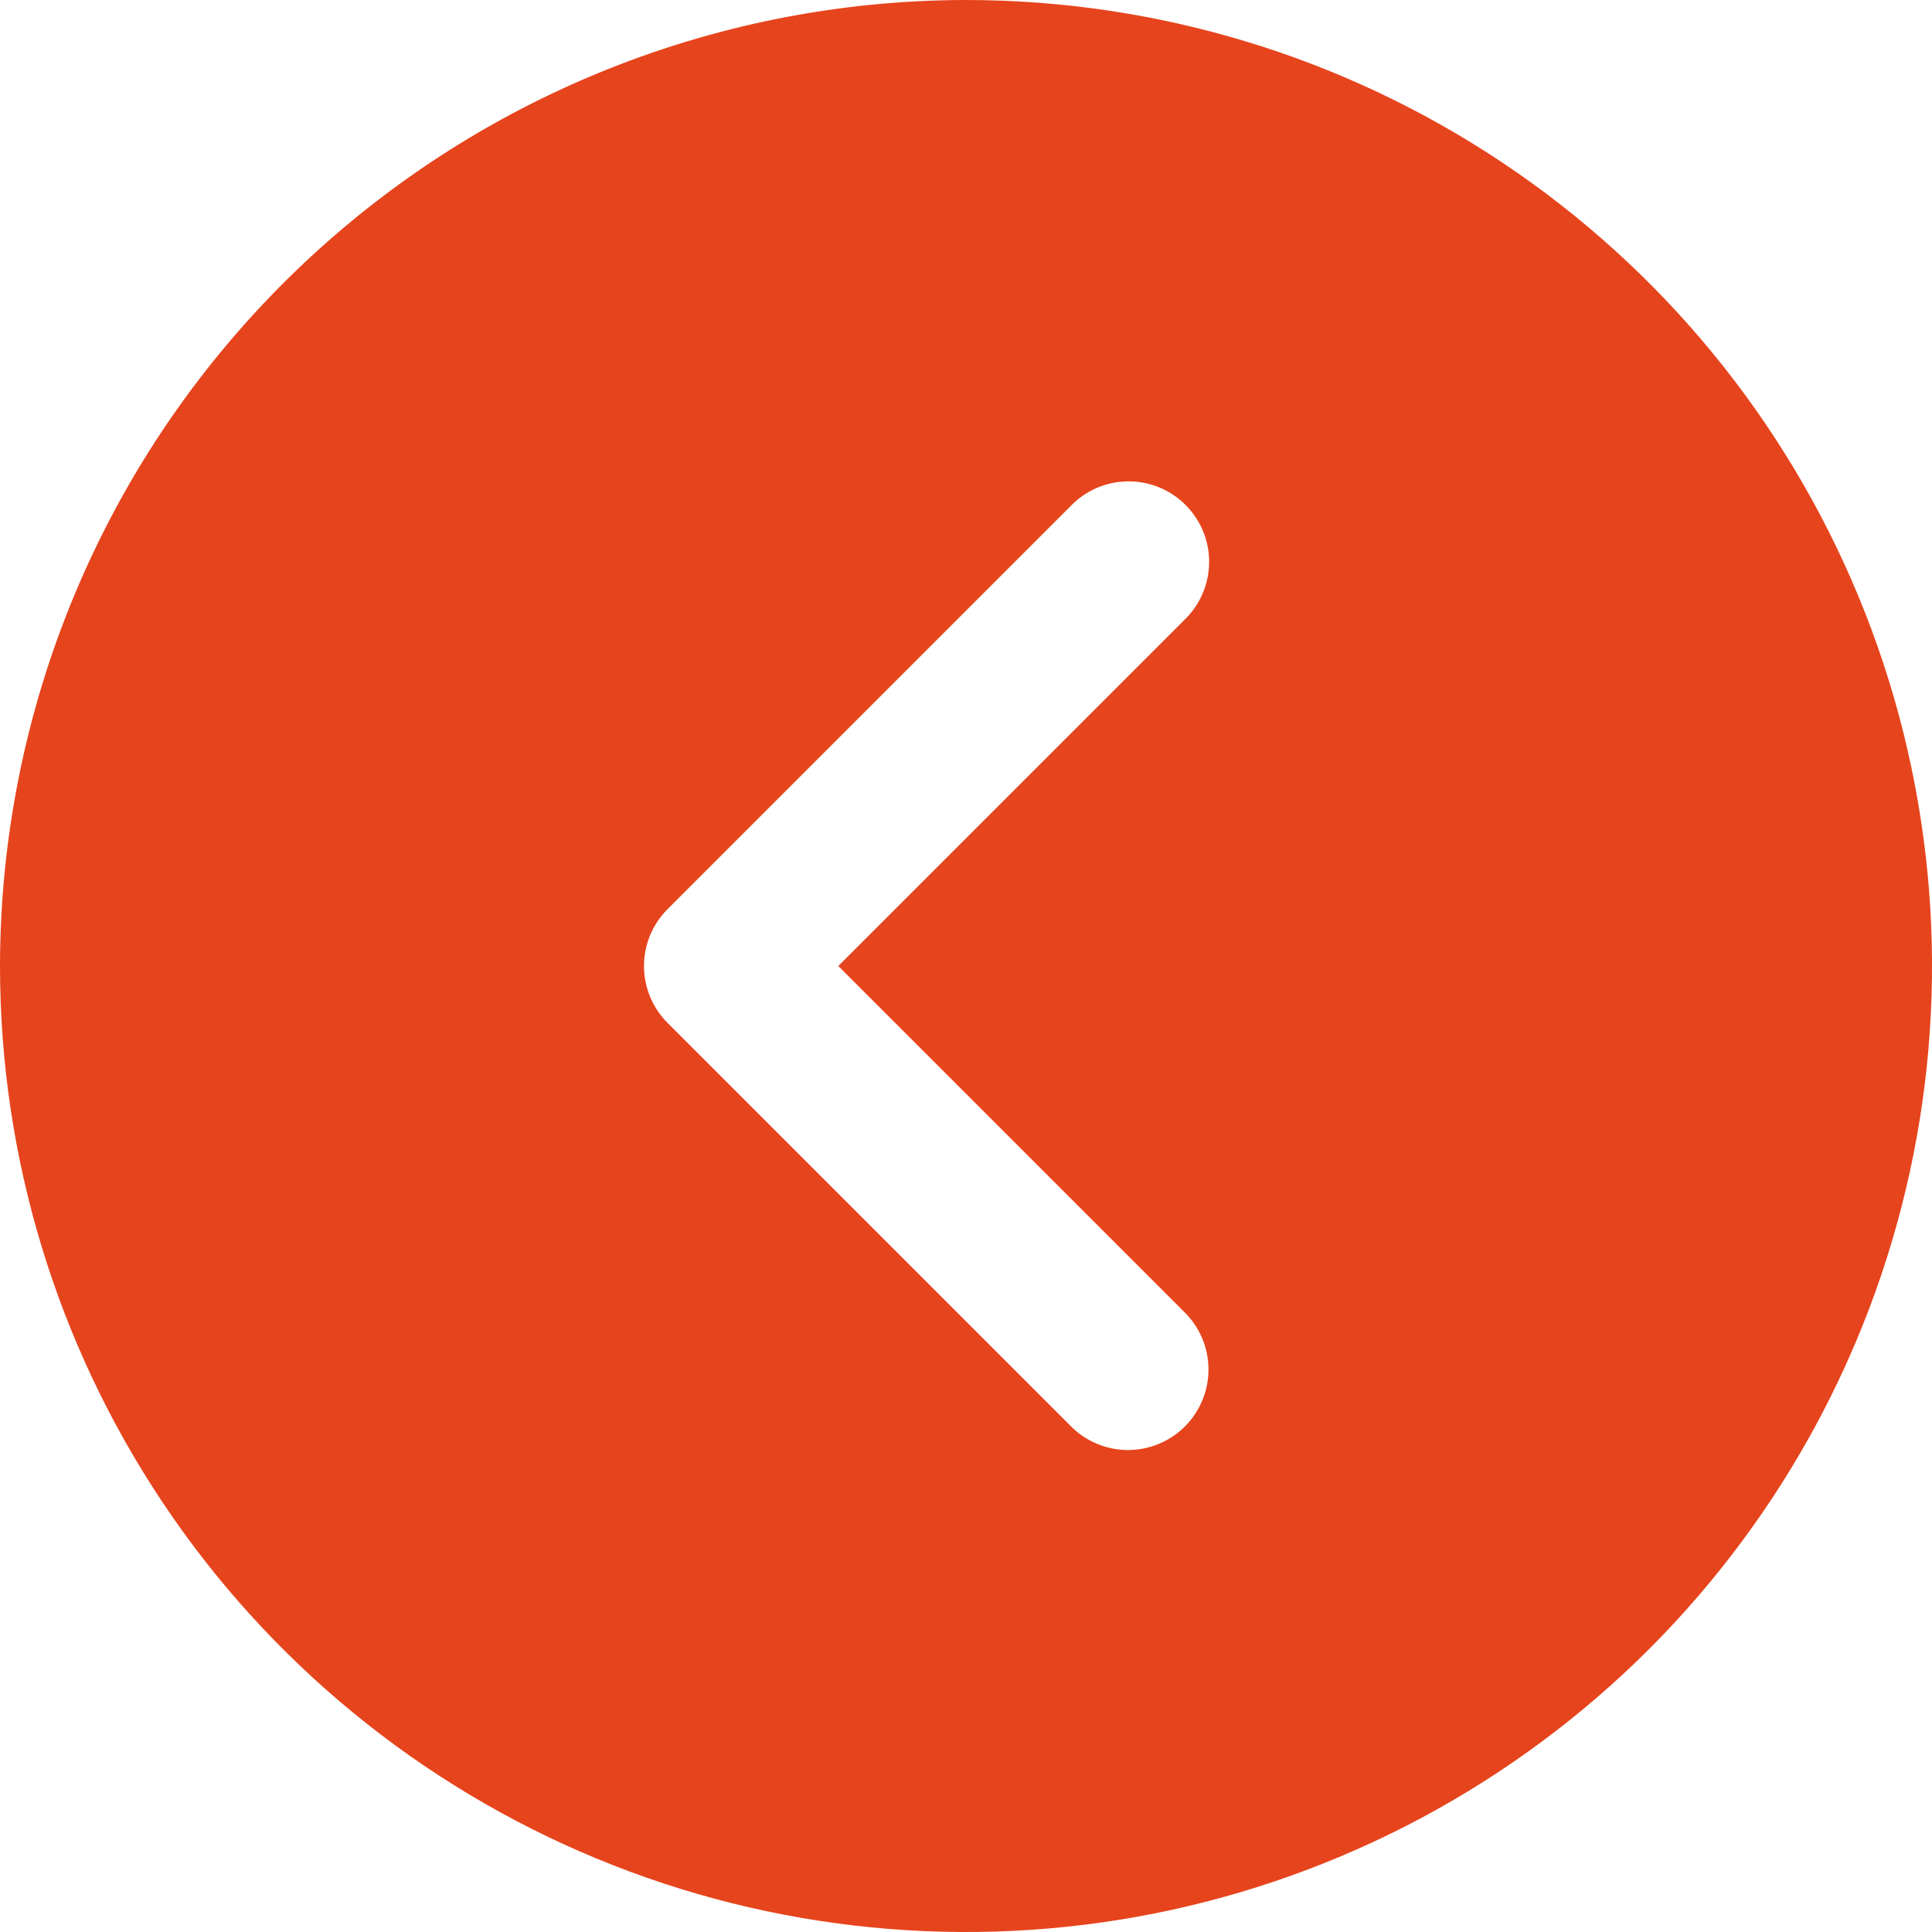 <svg width="30" height="30" viewBox="0 0 30 30" fill="none" xmlns="http://www.w3.org/2000/svg">
<path d="M15 0C17.967 0 20.867 0.88 23.334 2.528C25.8 4.176 27.723 6.519 28.858 9.26C29.994 12.001 30.291 15.017 29.712 17.926C29.133 20.836 27.704 23.509 25.607 25.607C23.509 27.704 20.836 29.133 17.926 29.712C15.017 30.291 12.001 29.994 9.26 28.858C6.519 27.723 4.176 25.8 2.528 23.334C0.88 20.867 0 17.967 0 15C0.004 11.023 1.586 7.21 4.398 4.398C7.21 1.586 11.023 0.004 15 0ZM10.366 15.884L16.616 22.134C16.731 22.253 16.869 22.349 17.022 22.414C17.174 22.48 17.338 22.514 17.504 22.516C17.67 22.517 17.835 22.486 17.988 22.423C18.142 22.36 18.282 22.267 18.399 22.15C18.516 22.033 18.609 21.893 18.672 21.739C18.735 21.586 18.767 21.421 18.765 21.255C18.764 21.089 18.73 20.925 18.664 20.773C18.599 20.62 18.503 20.482 18.384 20.367L13.017 15L18.383 9.634C18.505 9.519 18.602 9.381 18.669 9.228C18.737 9.075 18.773 8.91 18.775 8.743C18.778 8.576 18.747 8.41 18.684 8.255C18.621 8.1 18.528 7.959 18.409 7.841C18.291 7.722 18.15 7.629 17.995 7.566C17.84 7.503 17.674 7.472 17.507 7.475C17.34 7.477 17.175 7.513 17.022 7.58C16.869 7.648 16.731 7.745 16.616 7.867L10.366 14.117C10.25 14.233 10.158 14.371 10.095 14.522C10.032 14.674 10 14.836 10 15.001C10 15.165 10.032 15.327 10.095 15.479C10.158 15.63 10.25 15.768 10.366 15.884Z" fill="#E6441D"/>
</svg>
